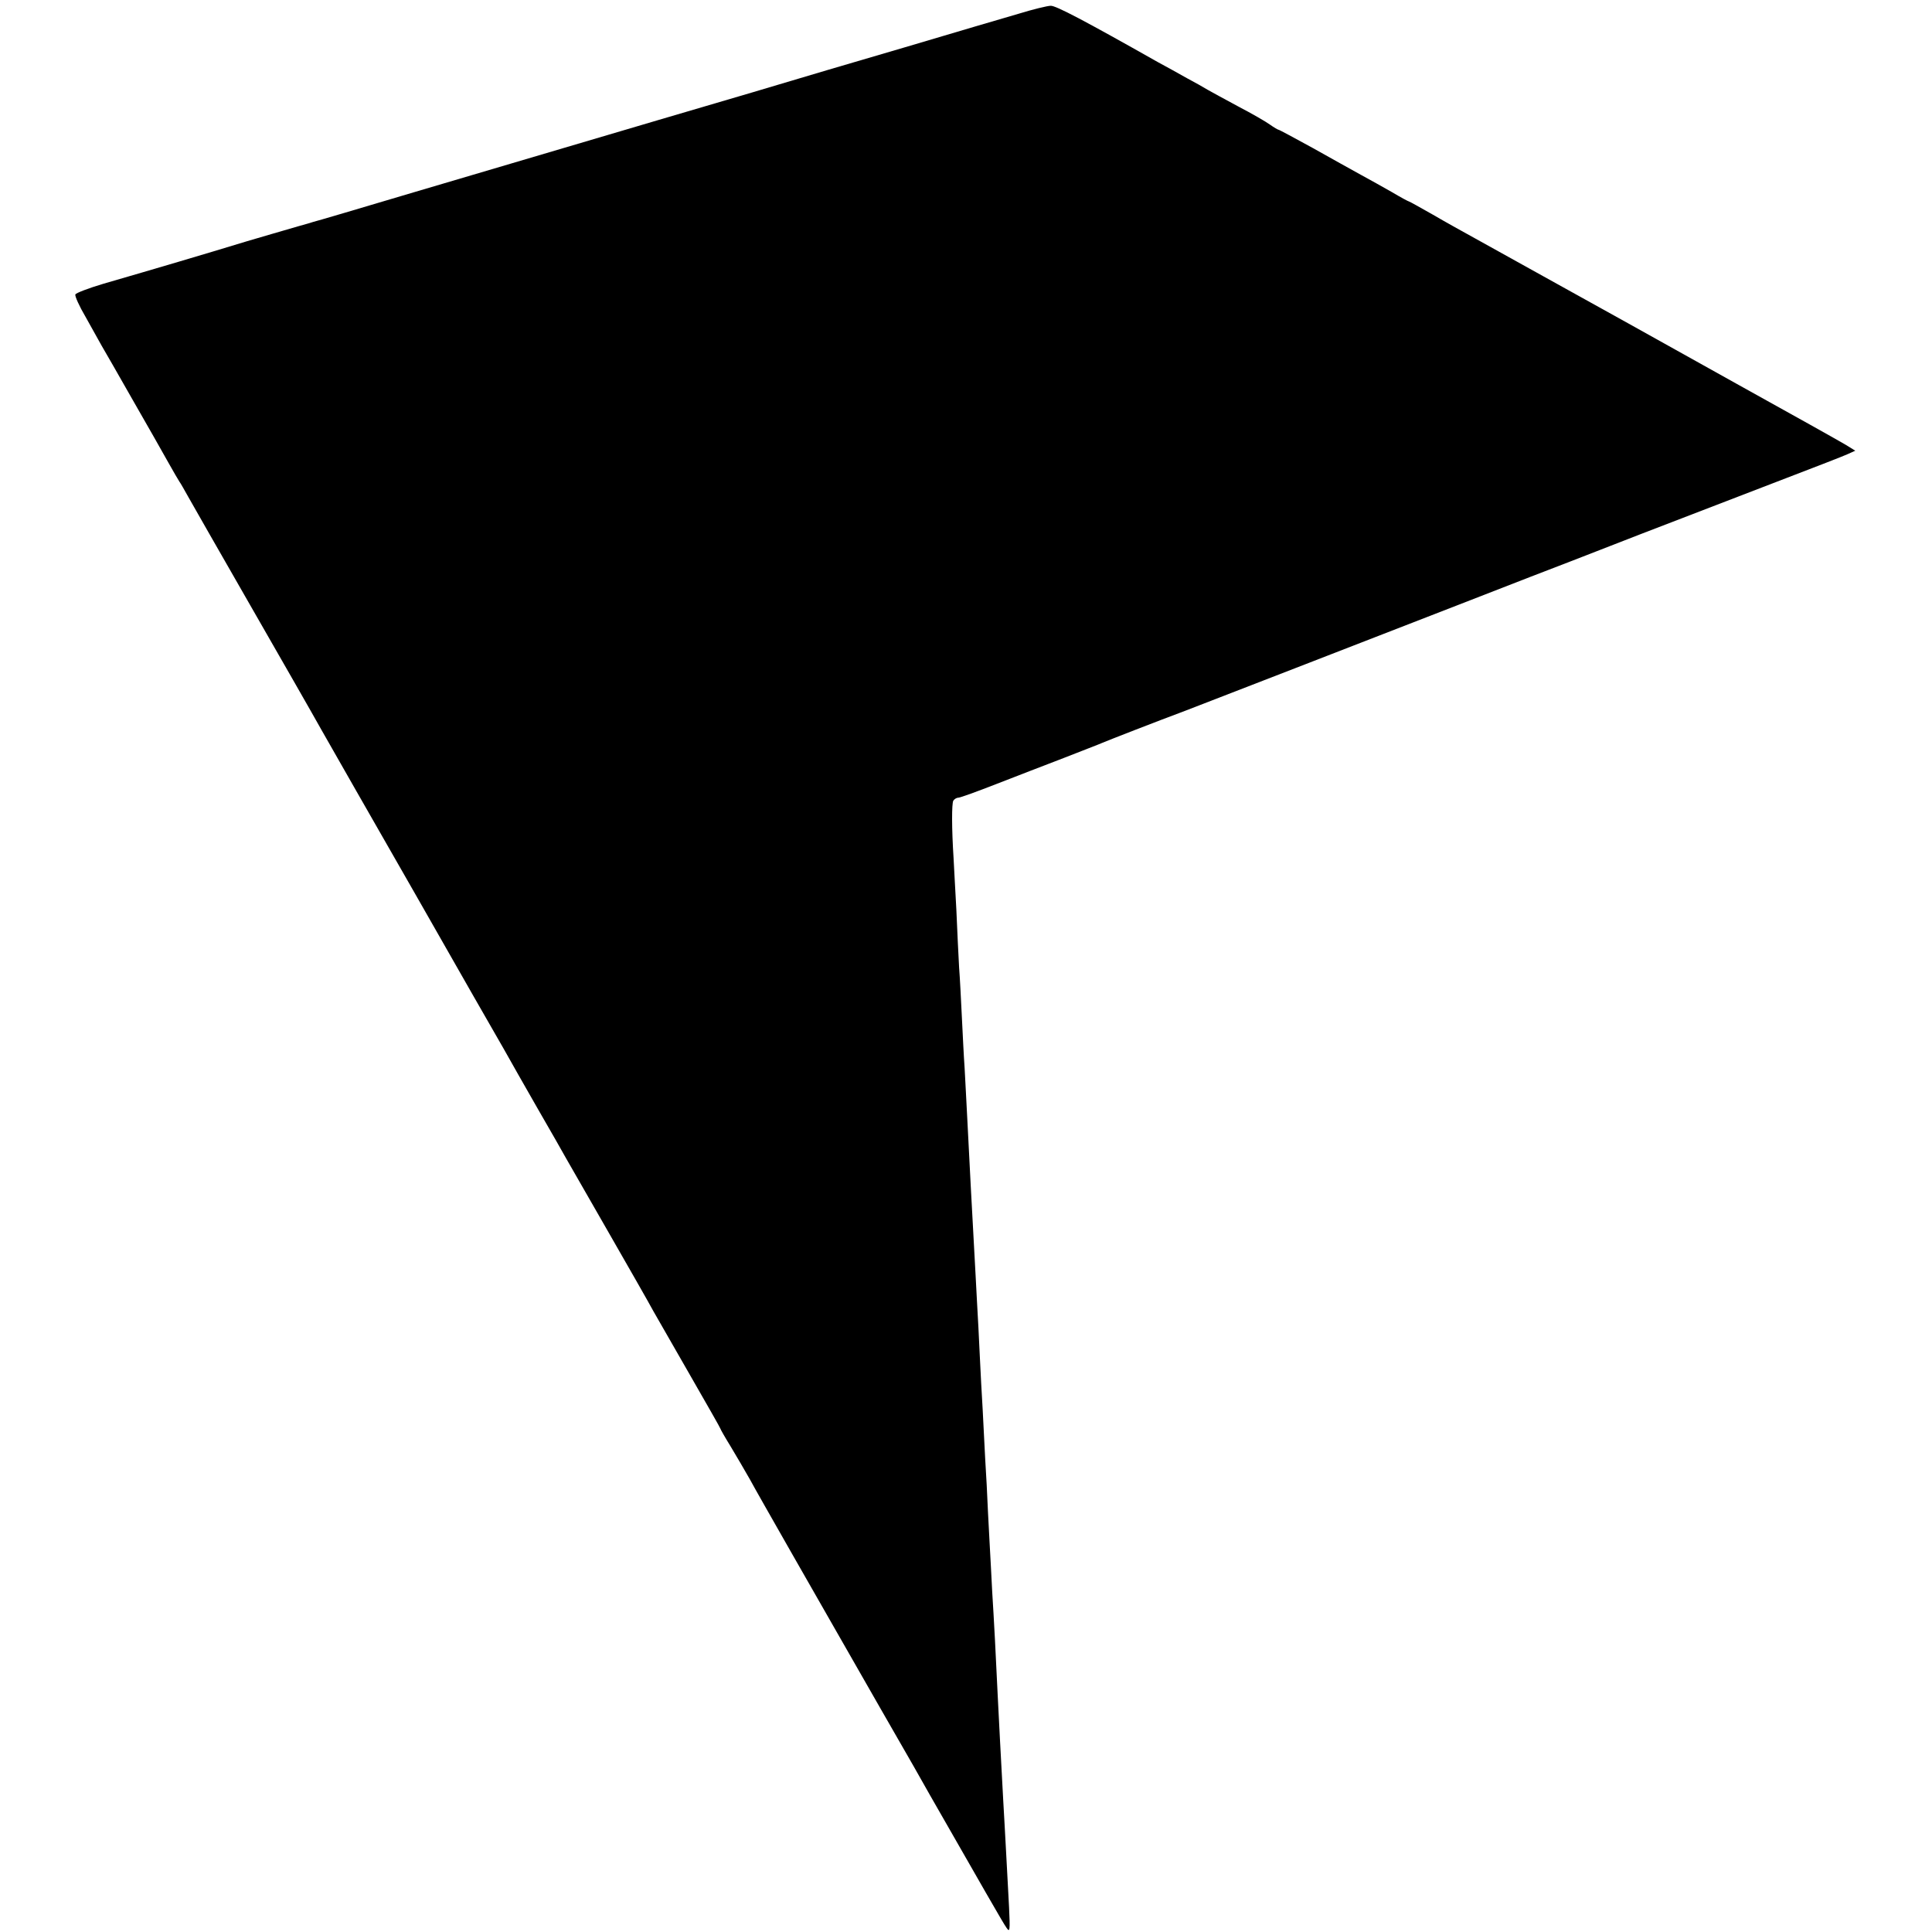 <?xml version="1.0" standalone="no"?>
<!DOCTYPE svg PUBLIC "-//W3C//DTD SVG 20010904//EN"
 "http://www.w3.org/TR/2001/REC-SVG-20010904/DTD/svg10.dtd">
<svg version="1.0" xmlns="http://www.w3.org/2000/svg"
 width="700pt" height="700pt" viewBox="0 0 700 700"
 preserveAspectRatio="xMidYMid meet">
<g transform="translate(0,700) scale(0.1,-0.1)"
fill="#000000" stroke="none">
<path d="M3690 6950 c-52 -15 -232 -68 -400 -118 -168 -49 -422 -124 -565
-167 -143 -42 -296 -87 -340 -100 -196 -58 -548 -162 -880 -260 -198 -59 -364
-108 -370 -109 -5 -2 -30 -9 -55 -16 -25 -7 -49 -14 -55 -16 -5 -1 -64 -19
-130 -38 -154 -47 -337 -101 -520 -154 -54 -16 -101 -34 -102 -39 -2 -6 14
-42 37 -81 22 -39 48 -86 58 -104 11 -18 62 -108 114 -199 52 -91 110 -192
128 -225 18 -32 36 -63 40 -69 4 -5 18 -30 32 -55 14 -25 114 -200 223 -390
109 -190 226 -394 260 -455 34 -60 187 -328 340 -595 152 -267 296 -519 320
-560 23 -41 79 -140 125 -220 46 -80 91 -158 100 -175 9 -16 78 -136 152 -265
74 -129 149 -260 165 -290 17 -30 79 -138 137 -239 58 -101 106 -185 106 -187
0 -2 17 -32 38 -66 21 -35 52 -88 69 -118 16 -30 84 -149 150 -265 66 -115
129 -226 140 -245 11 -19 93 -163 183 -320 90 -156 171 -298 180 -315 181
-316 265 -464 277 -480 12 -18 13 -9 9 75 -3 52 -8 145 -11 205 -3 61 -8 142
-10 180 -9 167 -16 296 -20 380 -6 132 -14 283 -20 377 -2 46 -7 130 -10 188
-3 58 -8 148 -10 200 -3 52 -8 135 -10 183 -2 49 -7 132 -10 185 -3 53 -7 144
-10 202 -3 58 -8 141 -10 185 -16 290 -21 387 -30 565 -3 63 -8 149 -10 190
-3 41 -7 125 -10 185 -3 61 -7 142 -10 180 -2 39 -7 133 -10 210 -4 77 -9 160
-10 185 -7 108 -7 198 -1 209 4 6 12 11 19 11 6 0 67 22 136 49 70 27 180 70
246 95 66 26 129 50 140 55 21 9 198 78 300 116 67 26 672 260 980 380 110 43
232 90 270 105 39 15 219 84 400 155 182 70 418 161 525 202 107 41 208 80
223 87 l29 13 -34 21 c-18 11 -193 109 -388 217 -195 109 -375 209 -400 223
-145 80 -495 275 -555 308 -38 21 -107 59 -153 86 -46 26 -85 48 -87 48 -2 0
-30 15 -62 34 -32 18 -83 47 -113 63 -30 17 -109 60 -174 97 -66 36 -121 66
-124 66 -2 0 -16 8 -30 18 -15 11 -67 41 -117 67 -49 26 -99 54 -110 60 -11 7
-45 26 -75 42 -30 17 -77 43 -105 58 -267 151 -370 205 -388 204 -12 0 -65
-13 -117 -29z"/>
</g>
</svg>
